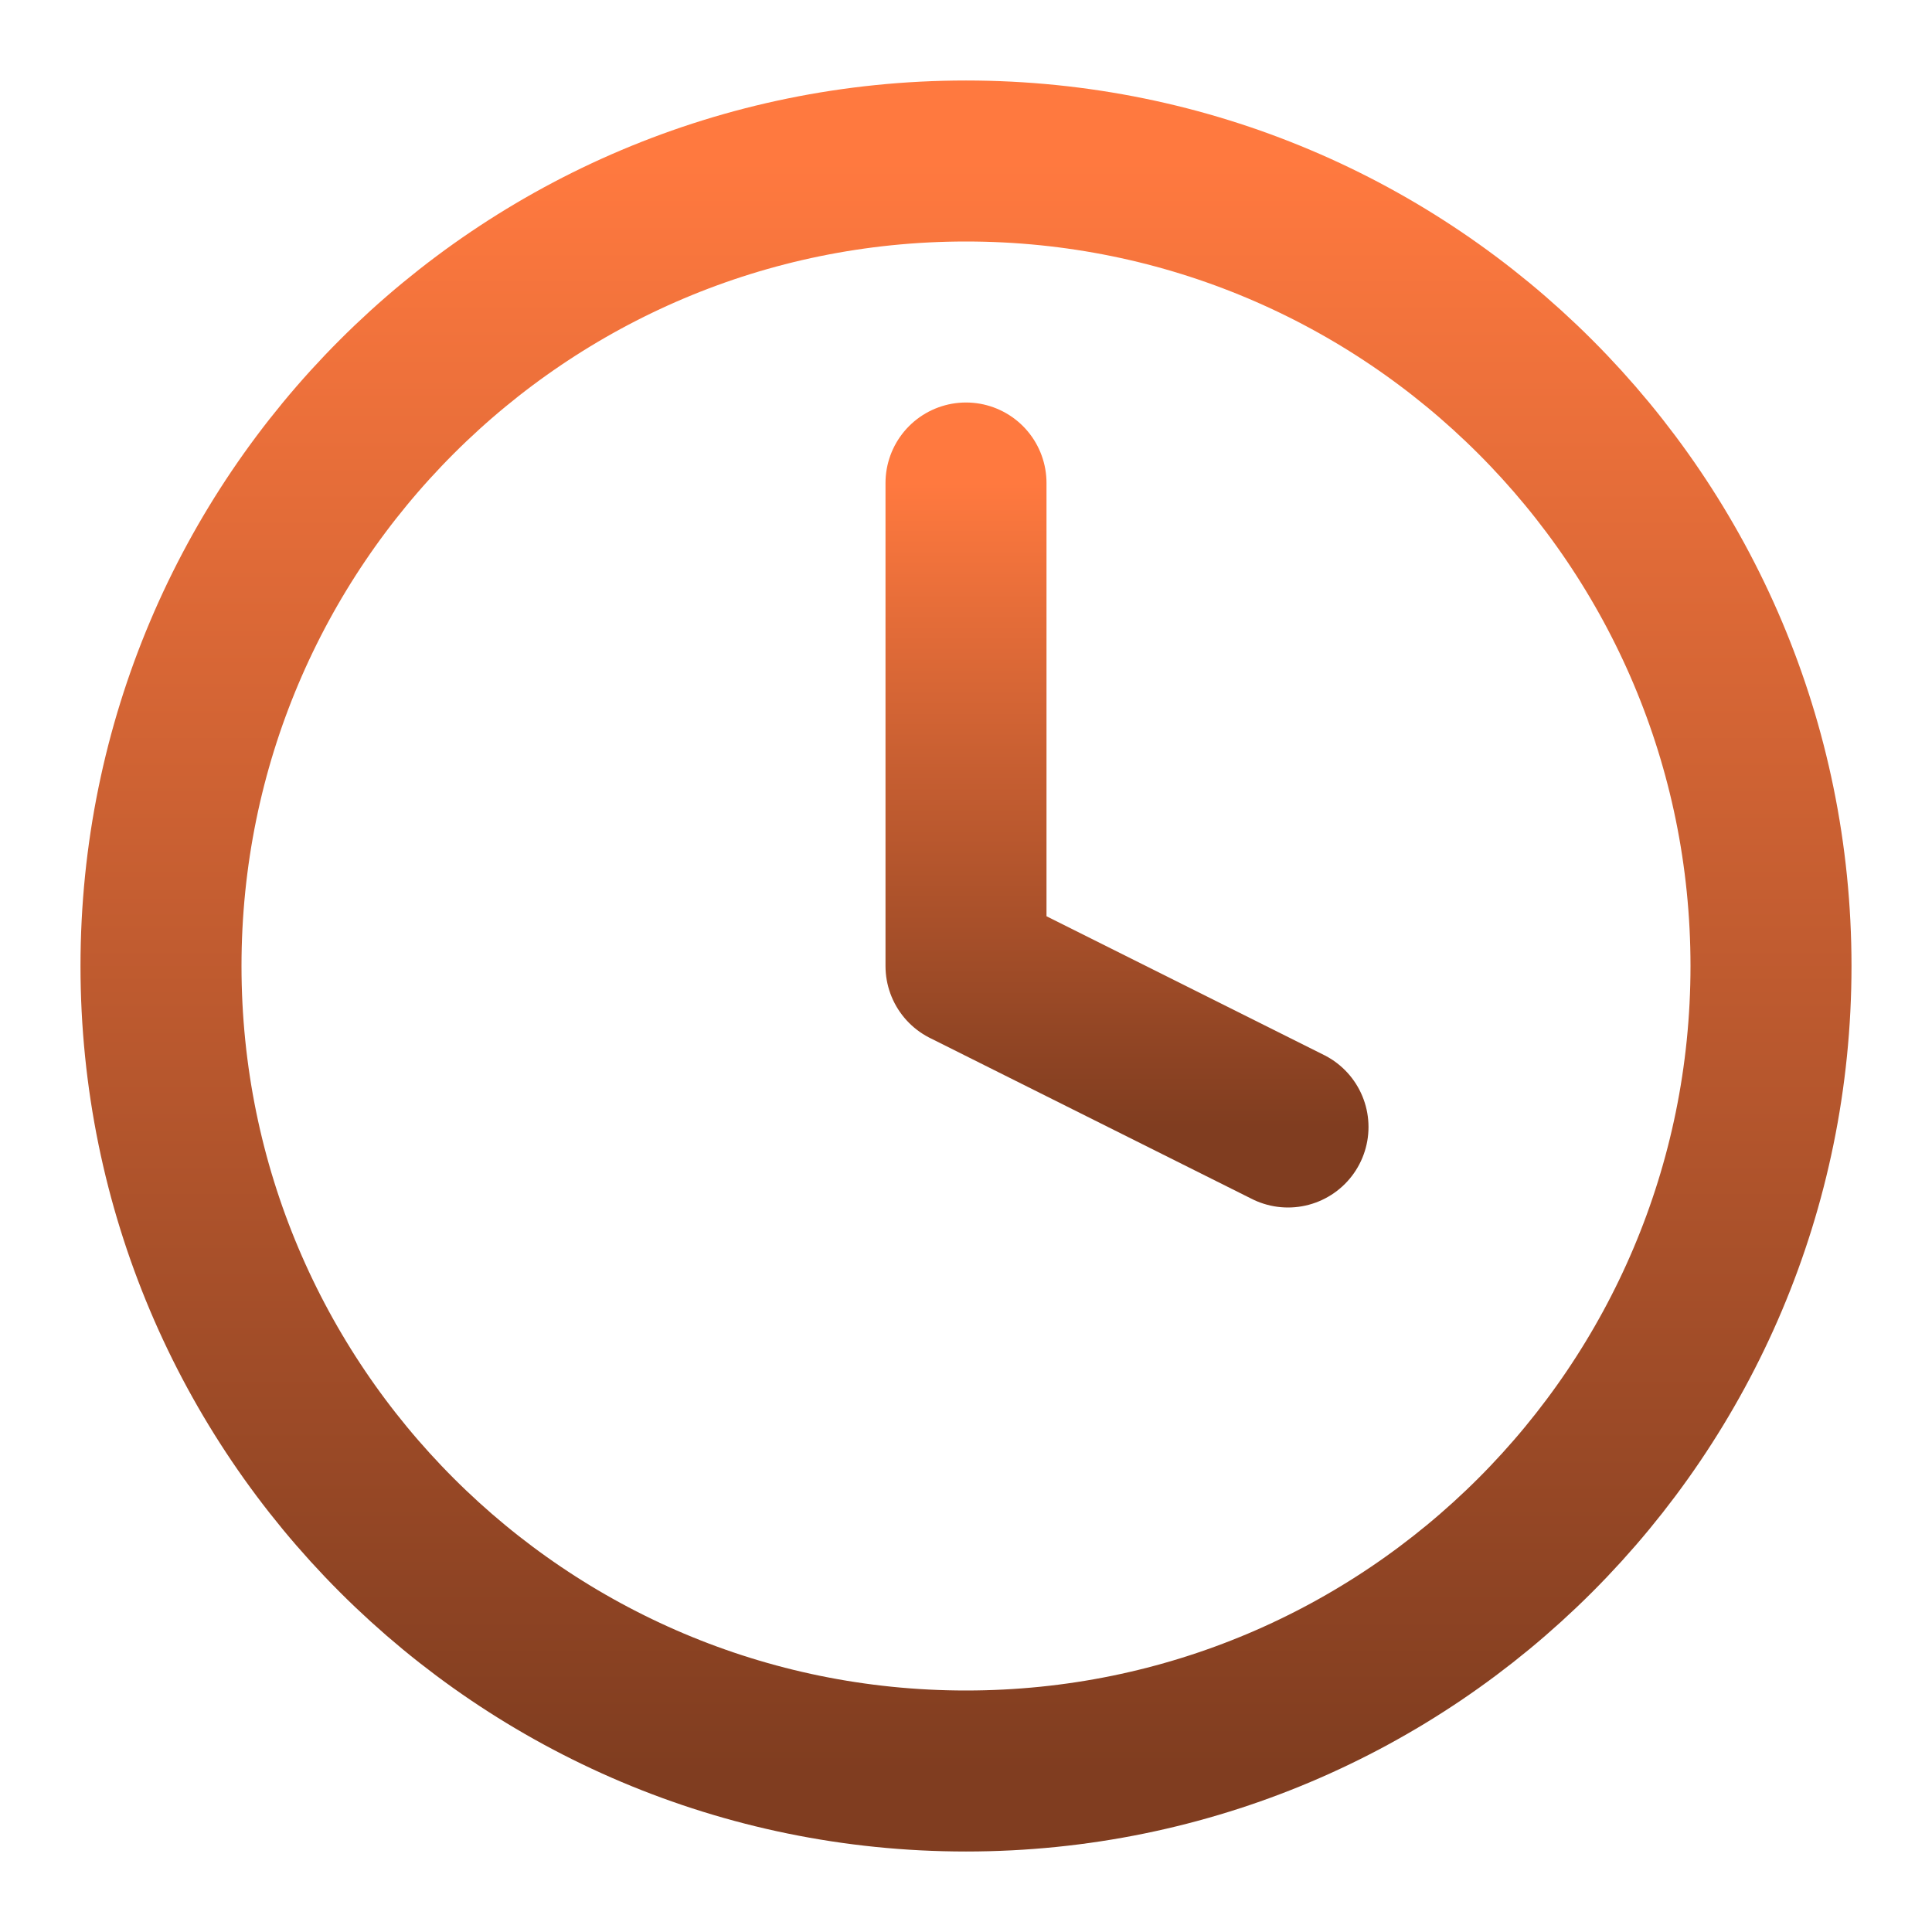 <svg width="24" height="24" viewBox="0 0 24 24" fill="none" xmlns="http://www.w3.org/2000/svg">
<path d="M12 22C17.523 22 22 17.523 22 12C22 6.477 17.523 2 12 2C6.477 2 2 6.477 2 12C2 17.523 6.477 22 12 22Z" stroke="url(#paint0_linear_4412_817)" stroke-width="2" stroke-linecap="round" stroke-linejoin="round"/>
<path d="M12 6V12L16 14" stroke="url(#paint1_linear_4412_817)" stroke-width="2" stroke-linecap="round" stroke-linejoin="round"/>
<defs>
<linearGradient id="paint0_linear_4412_817" x1="12" y1="2" x2="12" y2="22" gradientUnits="userSpaceOnUse">
<stop stop-color="#FF793F"/>
<stop offset="1" stop-color="#803D20"/>
</linearGradient>
<linearGradient id="paint1_linear_4412_817" x1="14" y1="6" x2="14" y2="14" gradientUnits="userSpaceOnUse">
<stop stop-color="#FF793F"/>
<stop offset="1" stop-color="#803D20"/>
</linearGradient>
</defs>
</svg>
